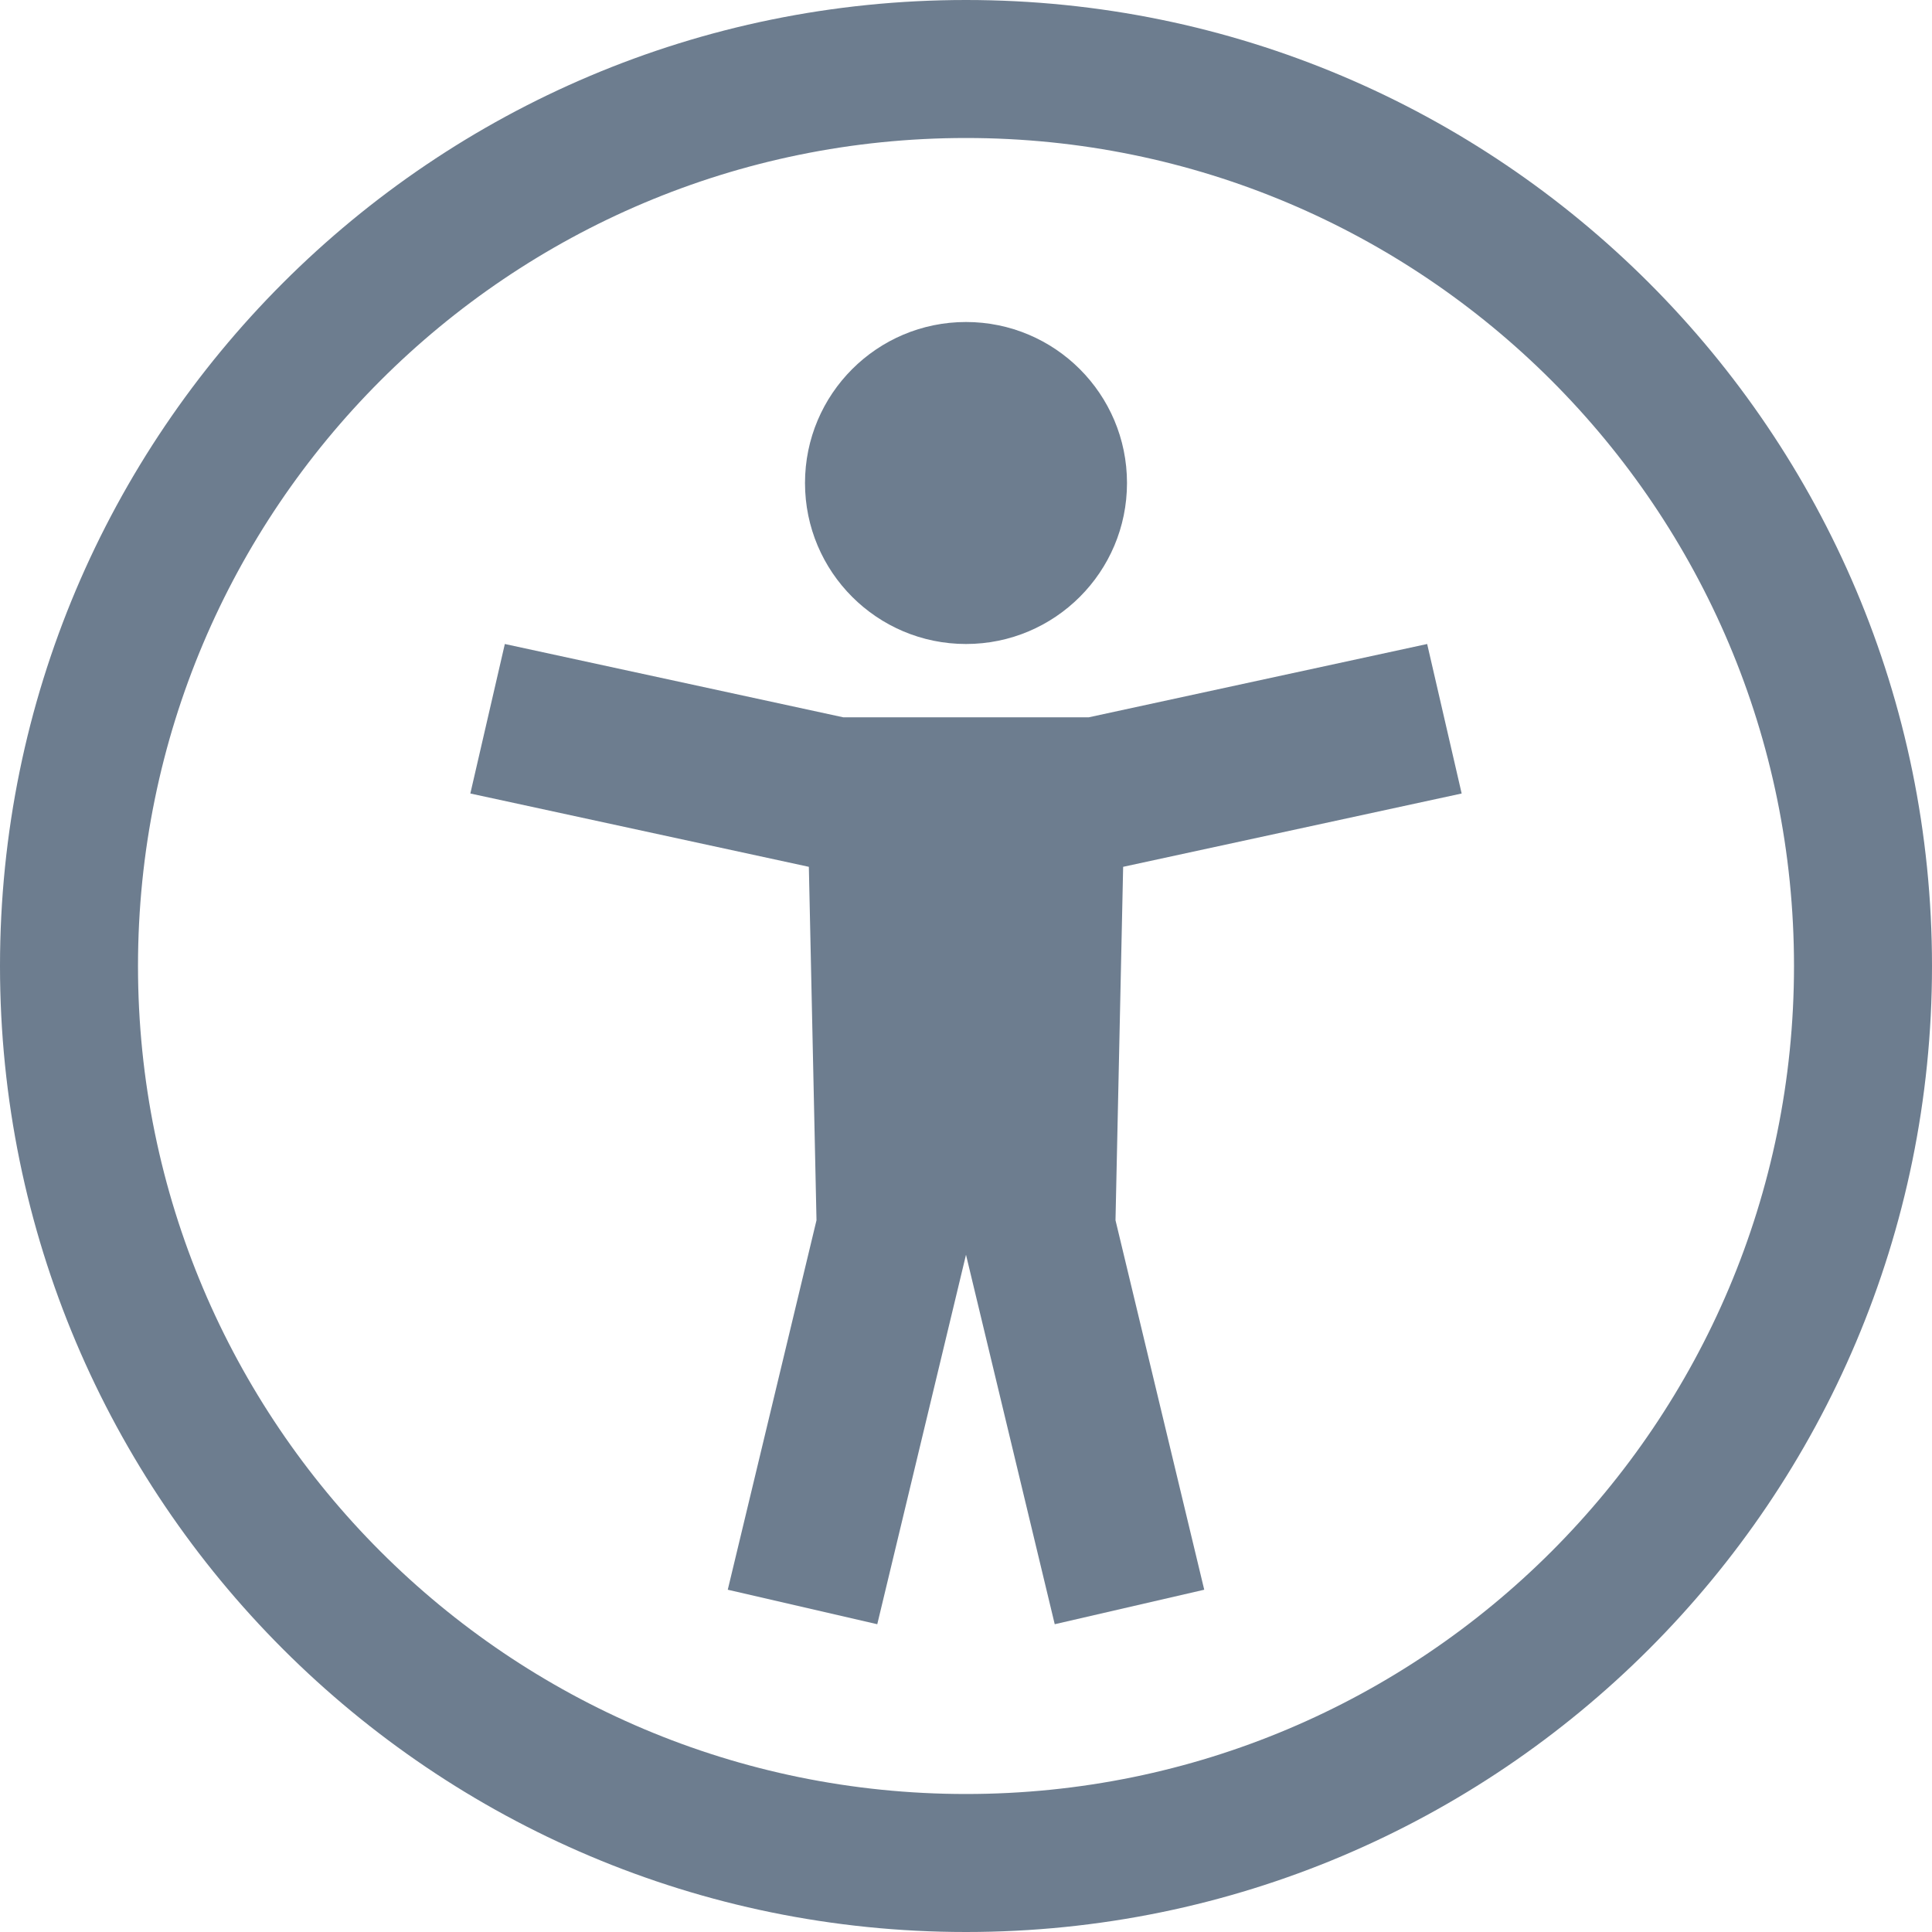 <?xml version="1.0" encoding="UTF-8"?>
<svg width="168px" height="168px" viewBox="0 0 168 168" version="1.1" xmlns="http://www.w3.org/2000/svg" xmlns:xlink="http://www.w3.org/1999/xlink">
    <!-- Generator: Sketch 54.1 (76490) - https://sketchapp.com -->
    <title>Group</title>
    <desc>Created with Sketch.</desc>
    <g id="Page-1" stroke="none" stroke-width="1" fill="none" fill-rule="evenodd">
        <g id="Group" fill="#6D7D8F">
            <path d="M84,168 C130.392,168 168,130.392 168,84 C168,37.608 130.392,0 84,0 C37.608,0 0,37.608 0,84 C0,130.392 37.608,168 84,168 Z M84,156 C44.235,156 12,123.765 12,84 C12,44.235 44.235,12 84,12 C123.765,12 156,44.235 156,84 C156,123.765 123.765,156 84,156 Z" id="Oval" fill-rule="nonzero"></path>
            <circle id="Oval" cx="84" cy="42" r="14"></circle>
            <polygon id="Path" points="84 62.376 94.665 62.376 124.101 56 127.101 69 97.665 75.376 97 106.109 104.716 138.237 91.716 141.237 84 109.109 76.284 141.237 63.284 138.237 71 106.109 70.335 75.376 40.899 69 43.899 56 73.335 62.376 84 62.376"></polygon>
        </g>
    </g>
</svg>